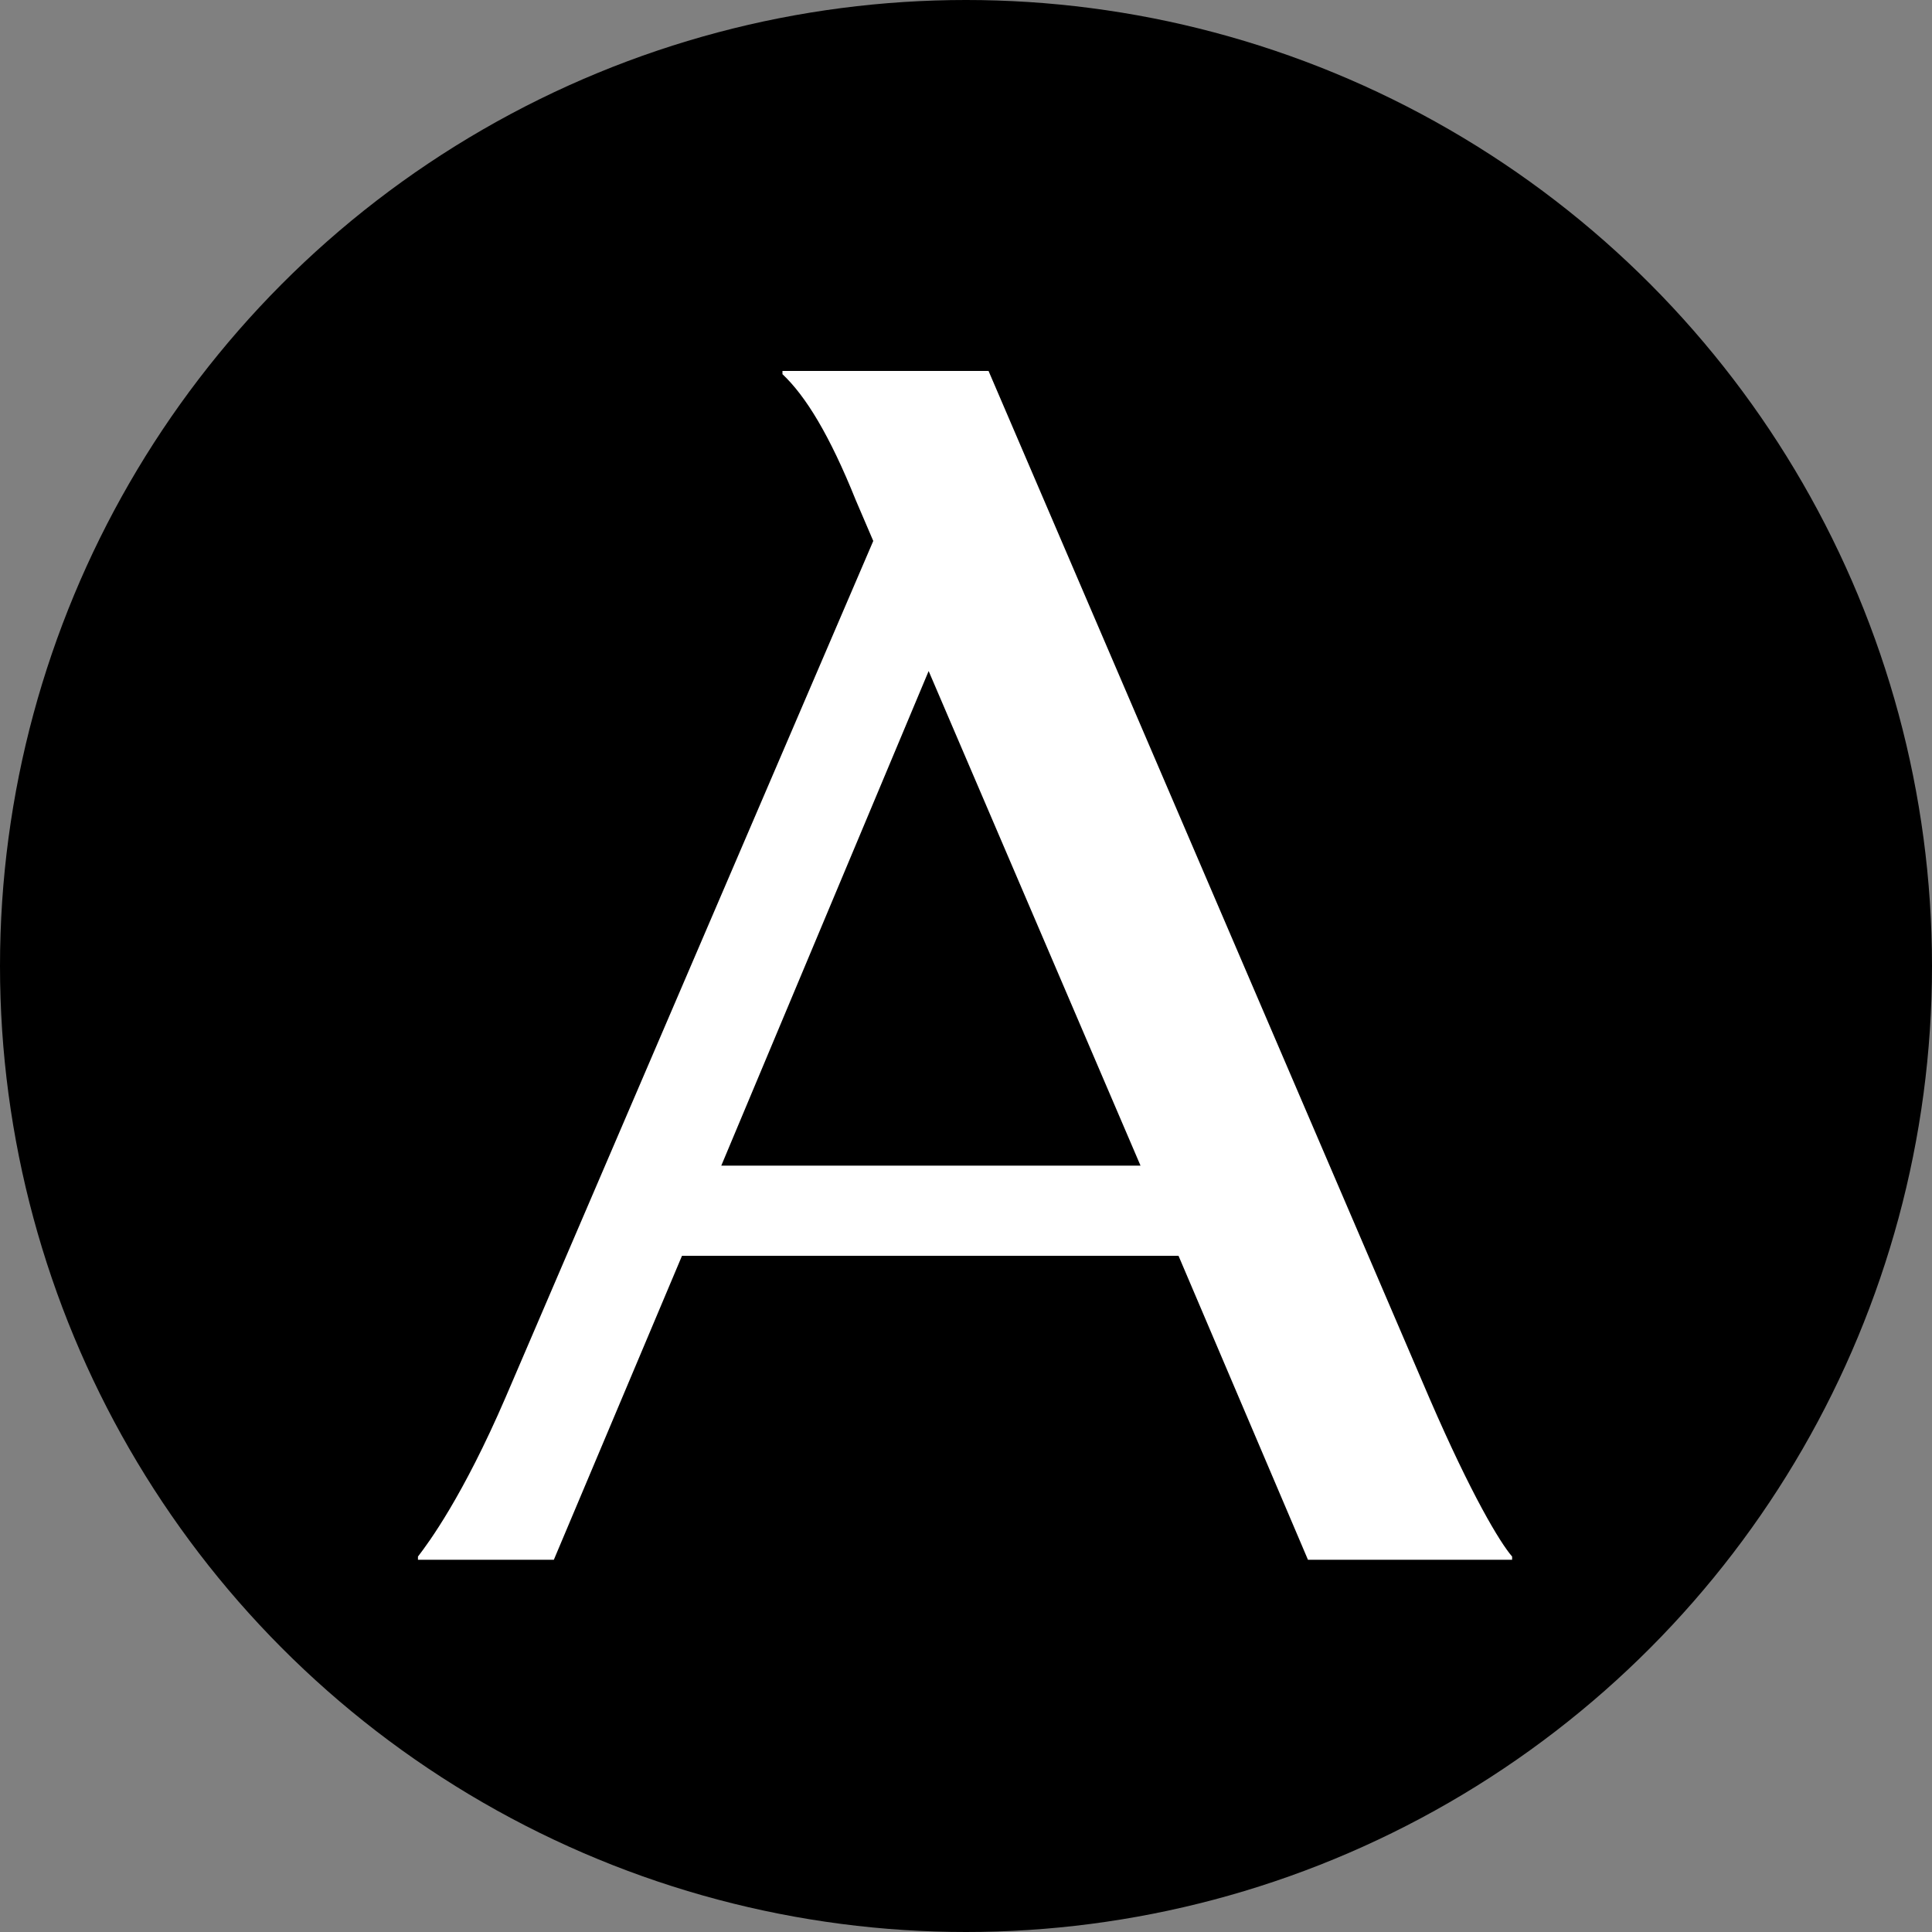 <?xml version='1.0' encoding='utf-8'?>
<svg xmlns="http://www.w3.org/2000/svg" version="1.1" viewBox="0 0 300 300" width="300" height="300">
  <rect x="0" y="0" width="300" height="300" fill="#808080" stroke="none"/>
  <defs>
    <style>
      .cls-1 {
        fill: #fff;
      }
    </style>
  <clipPath id="bz_circular_clip"><circle cx="150.0" cy="150.0" r="150.0" /></clipPath></defs>
  
  <g clip-path="url(#bz_circular_clip)"><g>
    <g id="Layer_1">
      <g id="Layer_1-2" data-name="Layer_1">
        <rect width="300" height="300" />
      </g>
      <g id="svg548">
        <path id="path720" class="cls-1" d="M183.1,195h-77.2l-19.9,47.2h-21.1v-.5c1.7-2.2,7-9.4,13.6-24.7l57.1-133-2.7-6.3c-4.1-10.2-7.8-16.2-11.4-19.6v-.5h32l68.5,159.6c6.5,15,10.9,22.3,12.8,24.5v.5h-31.7l-20.1-47.2ZM177.1,181l-32.9-76.8-32.2,76.8h65.1Z" />
      </g>
    </g>
  </g>
</g></svg>